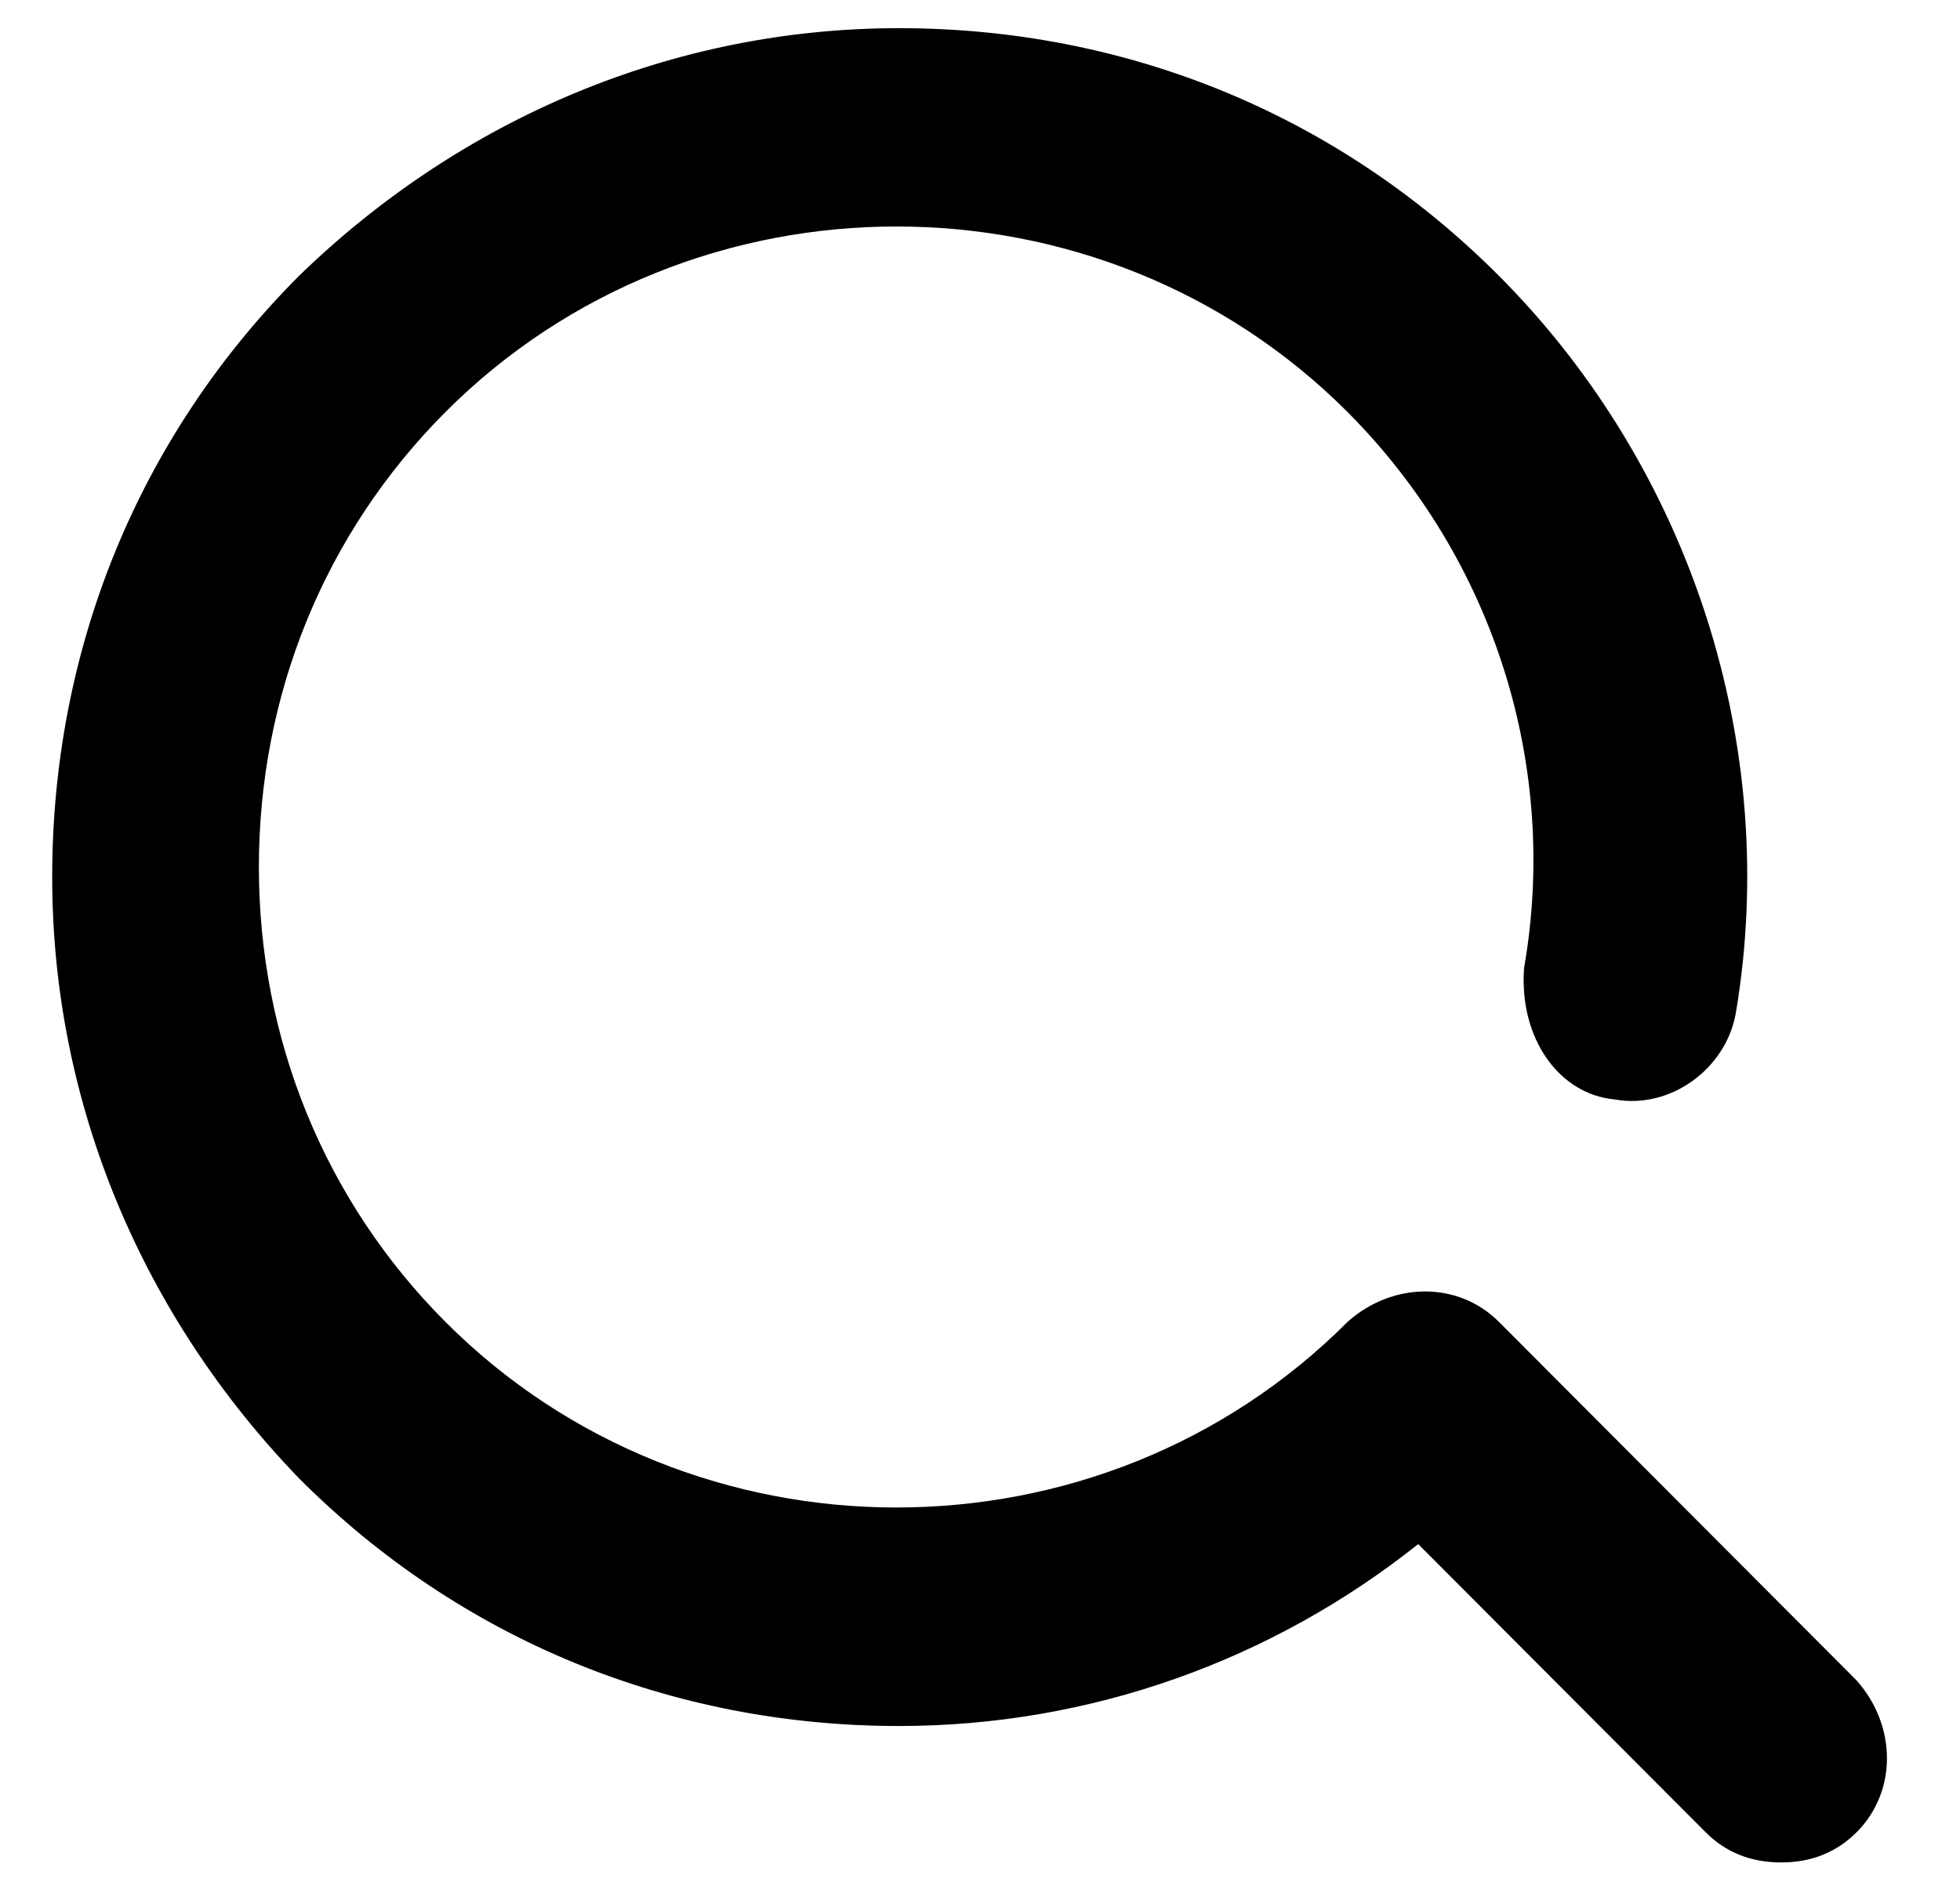 <svg width="24" height="23" viewBox="0 0 24 23" fill="none" xmlns="http://www.w3.org/2000/svg">
<path id="Shape" d="M19.773 13.466C20.452 13.589 21.131 13.094 21.254 12.414C21.809 9.133 20.699 5.729 18.353 3.377C16.378 1.397 13.786 0.345 11.008 0.345C8.231 0.345 5.639 1.459 3.663 3.377C1.688 5.358 0.639 7.957 0.639 10.742C0.639 13.528 1.75 16.127 3.663 18.108C5.639 20.088 8.231 21.14 11.008 21.14C13.354 21.14 15.576 20.336 17.366 18.912L20.884 22.44C21.131 22.688 21.439 22.811 21.81 22.811C22.18 22.811 22.488 22.688 22.735 22.44C23.229 21.945 23.229 21.14 22.735 20.583L18.353 16.189C17.859 15.694 17.057 15.694 16.502 16.189C13.477 19.222 8.478 19.222 5.453 16.189C3.972 14.704 3.17 12.723 3.17 10.619C3.17 8.514 3.972 6.534 5.453 5.048C8.478 2.016 13.477 2.016 16.502 5.048C18.291 6.843 19.094 9.381 18.662 11.857C18.6 12.723 19.094 13.404 19.773 13.466Z" fill="black"/>
</svg>
